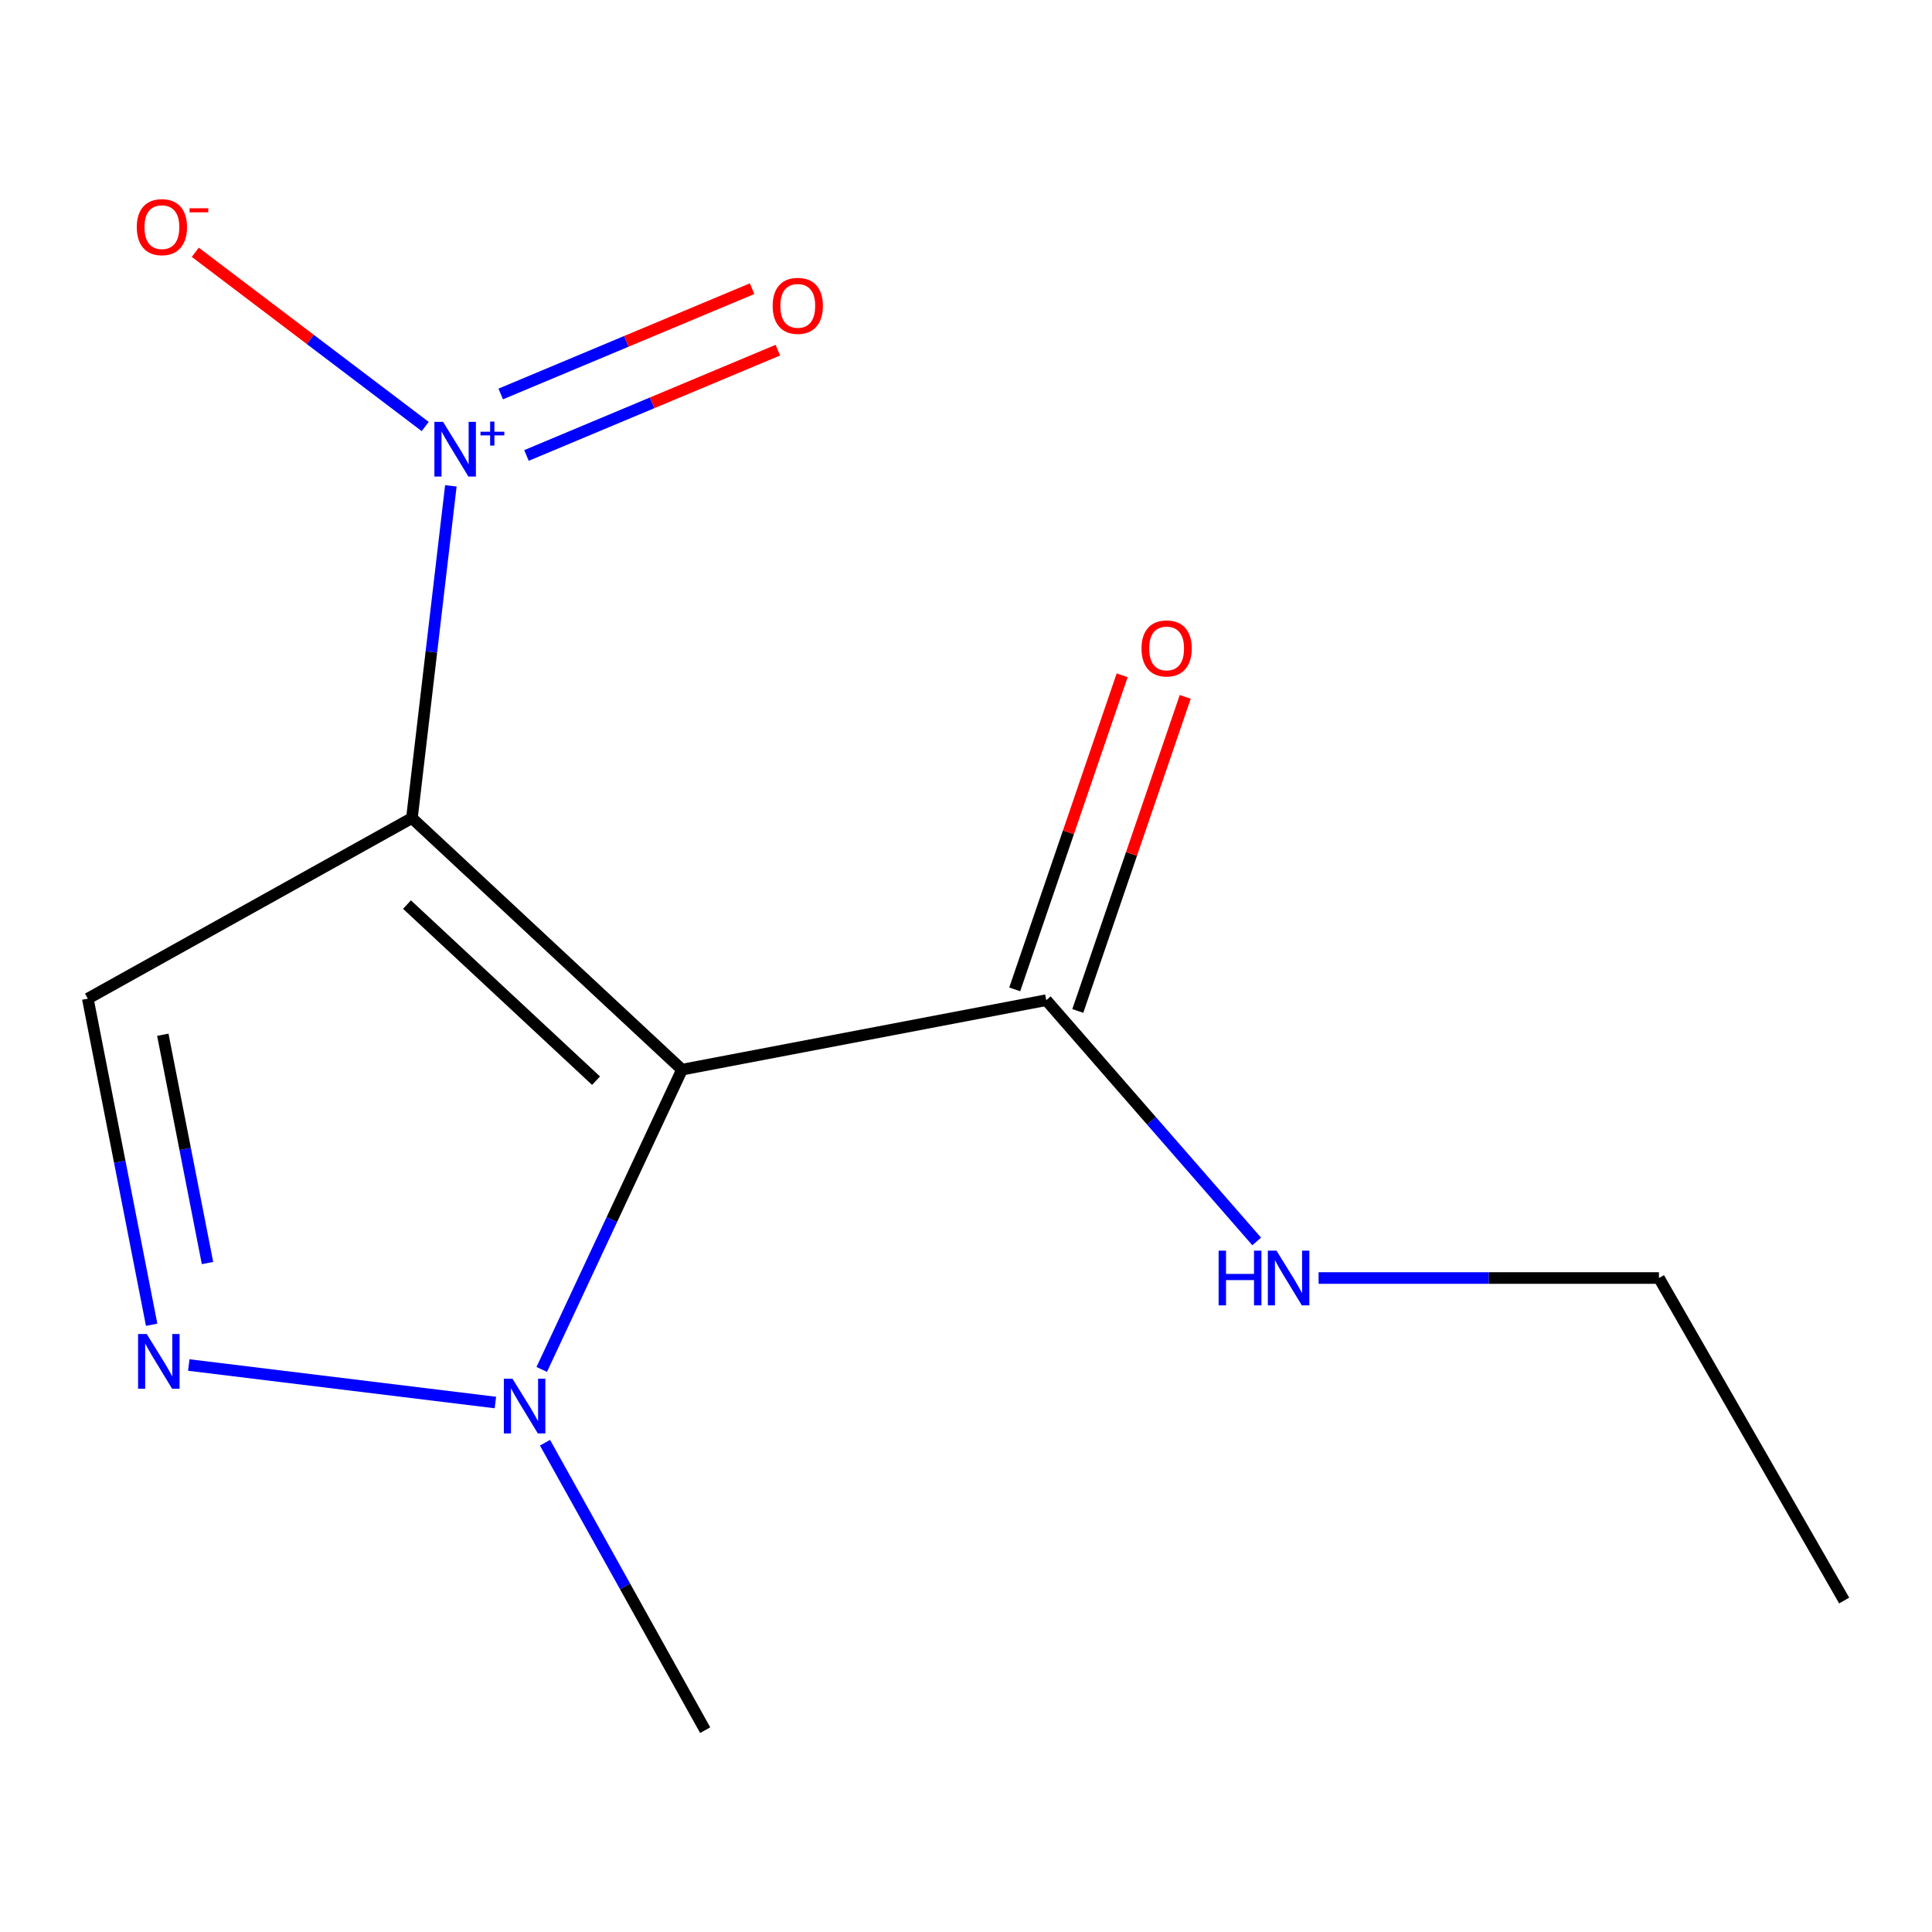 <?xml version='1.0' encoding='iso-8859-1'?>
<svg version='1.1' baseProfile='full'
              xmlns='http://www.w3.org/2000/svg'
                      xmlns:rdkit='http://www.rdkit.org/xml'
                      xmlns:xlink='http://www.w3.org/1999/xlink'
                  xml:space='preserve'
width='1000px' height='1000px' viewBox='0 0 1000 1000'>
<!-- END OF HEADER -->
<rect style='opacity:1.0;fill:#FFFFFF;stroke:none' width='1000' height='1000' x='0' y='0'> </rect>
<path class='bond-0' d='M 213.213,423.425 L 353.003,553.649' style='fill:none;fill-rule:evenodd;stroke:#000000;stroke-width:6px;stroke-linecap:butt;stroke-linejoin:miter;stroke-opacity:1' />
<path class='bond-0' d='M 210.661,468.207 L 308.514,559.364' style='fill:none;fill-rule:evenodd;stroke:#000000;stroke-width:6px;stroke-linecap:butt;stroke-linejoin:miter;stroke-opacity:1' />
<path class='bond-1' d='M 213.213,423.425 L 223.288,337.45' style='fill:none;fill-rule:evenodd;stroke:#000000;stroke-width:6px;stroke-linecap:butt;stroke-linejoin:miter;stroke-opacity:1' />
<path class='bond-1' d='M 223.288,337.45 L 233.363,251.474' style='fill:none;fill-rule:evenodd;stroke:#0000FF;stroke-width:6px;stroke-linecap:butt;stroke-linejoin:miter;stroke-opacity:1' />
<path class='bond-3' d='M 213.213,423.425 L 45.455,516.899' style='fill:none;fill-rule:evenodd;stroke:#000000;stroke-width:6px;stroke-linecap:butt;stroke-linejoin:miter;stroke-opacity:1' />
<path class='bond-4' d='M 353.003,553.649 L 316.703,631.237' style='fill:none;fill-rule:evenodd;stroke:#000000;stroke-width:6px;stroke-linecap:butt;stroke-linejoin:miter;stroke-opacity:1' />
<path class='bond-4' d='M 316.703,631.237 L 280.403,708.825' style='fill:none;fill-rule:evenodd;stroke:#0000FF;stroke-width:6px;stroke-linecap:butt;stroke-linejoin:miter;stroke-opacity:1' />
<path class='bond-5' d='M 353.003,553.649 L 541.542,517.685' style='fill:none;fill-rule:evenodd;stroke:#000000;stroke-width:6px;stroke-linecap:butt;stroke-linejoin:miter;stroke-opacity:1' />
<path class='bond-6' d='M 220.084,220.763 L 160.577,175.67' style='fill:none;fill-rule:evenodd;stroke:#0000FF;stroke-width:6px;stroke-linecap:butt;stroke-linejoin:miter;stroke-opacity:1' />
<path class='bond-6' d='M 160.577,175.67 L 101.07,130.578' style='fill:none;fill-rule:evenodd;stroke:#FF0000;stroke-width:6px;stroke-linecap:butt;stroke-linejoin:miter;stroke-opacity:1' />
<path class='bond-7' d='M 272.502,235.751 L 337.555,208.502' style='fill:none;fill-rule:evenodd;stroke:#0000FF;stroke-width:6px;stroke-linecap:butt;stroke-linejoin:miter;stroke-opacity:1' />
<path class='bond-7' d='M 337.555,208.502 L 402.608,181.253' style='fill:none;fill-rule:evenodd;stroke:#FF0000;stroke-width:6px;stroke-linecap:butt;stroke-linejoin:miter;stroke-opacity:1' />
<path class='bond-7' d='M 259.171,203.924 L 324.223,176.675' style='fill:none;fill-rule:evenodd;stroke:#0000FF;stroke-width:6px;stroke-linecap:butt;stroke-linejoin:miter;stroke-opacity:1' />
<path class='bond-7' d='M 324.223,176.675 L 389.276,149.426' style='fill:none;fill-rule:evenodd;stroke:#FF0000;stroke-width:6px;stroke-linecap:butt;stroke-linejoin:miter;stroke-opacity:1' />
<path class='bond-2' d='M 78.496,685.691 L 61.975,601.295' style='fill:none;fill-rule:evenodd;stroke:#0000FF;stroke-width:6px;stroke-linecap:butt;stroke-linejoin:miter;stroke-opacity:1' />
<path class='bond-2' d='M 61.975,601.295 L 45.455,516.899' style='fill:none;fill-rule:evenodd;stroke:#000000;stroke-width:6px;stroke-linecap:butt;stroke-linejoin:miter;stroke-opacity:1' />
<path class='bond-2' d='M 107.403,653.743 L 95.839,594.666' style='fill:none;fill-rule:evenodd;stroke:#0000FF;stroke-width:6px;stroke-linecap:butt;stroke-linejoin:miter;stroke-opacity:1' />
<path class='bond-2' d='M 95.839,594.666 L 84.275,535.589' style='fill:none;fill-rule:evenodd;stroke:#000000;stroke-width:6px;stroke-linecap:butt;stroke-linejoin:miter;stroke-opacity:1' />
<path class='bond-13' d='M 97.712,706.53 L 256.411,725.942' style='fill:none;fill-rule:evenodd;stroke:#0000FF;stroke-width:6px;stroke-linecap:butt;stroke-linejoin:miter;stroke-opacity:1' />
<path class='bond-10' d='M 282.095,746.752 L 323.549,821.141' style='fill:none;fill-rule:evenodd;stroke:#0000FF;stroke-width:6px;stroke-linecap:butt;stroke-linejoin:miter;stroke-opacity:1' />
<path class='bond-10' d='M 323.549,821.141 L 365.003,895.531' style='fill:none;fill-rule:evenodd;stroke:#000000;stroke-width:6px;stroke-linecap:butt;stroke-linejoin:miter;stroke-opacity:1' />
<path class='bond-8' d='M 557.866,523.269 L 585.671,441.987' style='fill:none;fill-rule:evenodd;stroke:#000000;stroke-width:6px;stroke-linecap:butt;stroke-linejoin:miter;stroke-opacity:1' />
<path class='bond-8' d='M 585.671,441.987 L 613.475,360.705' style='fill:none;fill-rule:evenodd;stroke:#FF0000;stroke-width:6px;stroke-linecap:butt;stroke-linejoin:miter;stroke-opacity:1' />
<path class='bond-8' d='M 525.217,512.101 L 553.021,430.819' style='fill:none;fill-rule:evenodd;stroke:#000000;stroke-width:6px;stroke-linecap:butt;stroke-linejoin:miter;stroke-opacity:1' />
<path class='bond-8' d='M 553.021,430.819 L 580.825,349.537' style='fill:none;fill-rule:evenodd;stroke:#FF0000;stroke-width:6px;stroke-linecap:butt;stroke-linejoin:miter;stroke-opacity:1' />
<path class='bond-9' d='M 541.542,517.685 L 596.002,580.128' style='fill:none;fill-rule:evenodd;stroke:#000000;stroke-width:6px;stroke-linecap:butt;stroke-linejoin:miter;stroke-opacity:1' />
<path class='bond-9' d='M 596.002,580.128 L 650.462,642.57' style='fill:none;fill-rule:evenodd;stroke:#0000FF;stroke-width:6px;stroke-linecap:butt;stroke-linejoin:miter;stroke-opacity:1' />
<path class='bond-11' d='M 682.505,661.5 L 770.59,661.5' style='fill:none;fill-rule:evenodd;stroke:#0000FF;stroke-width:6px;stroke-linecap:butt;stroke-linejoin:miter;stroke-opacity:1' />
<path class='bond-11' d='M 770.59,661.5 L 858.675,661.5' style='fill:none;fill-rule:evenodd;stroke:#000000;stroke-width:6px;stroke-linecap:butt;stroke-linejoin:miter;stroke-opacity:1' />
<path class='bond-12' d='M 858.675,661.5 L 954.545,828.435' style='fill:none;fill-rule:evenodd;stroke:#000000;stroke-width:6px;stroke-linecap:butt;stroke-linejoin:miter;stroke-opacity:1' />
<path  class='atom-2' d='M 229.325 218.349
L 238.605 233.349
Q 239.525 234.829, 241.005 237.509
Q 242.485 240.189, 242.565 240.349
L 242.565 218.349
L 246.325 218.349
L 246.325 246.669
L 242.445 246.669
L 232.485 230.269
Q 231.325 228.349, 230.085 226.149
Q 228.885 223.949, 228.525 223.269
L 228.525 246.669
L 224.845 246.669
L 224.845 218.349
L 229.325 218.349
' fill='#0000FF'/>
<path  class='atom-2' d='M 248.701 223.454
L 253.691 223.454
L 253.691 218.2
L 255.908 218.2
L 255.908 223.454
L 261.03 223.454
L 261.03 225.355
L 255.908 225.355
L 255.908 230.635
L 253.691 230.635
L 253.691 225.355
L 248.701 225.355
L 248.701 223.454
' fill='#0000FF'/>
<path  class='atom-3' d='M 75.944 690.473
L 85.224 705.473
Q 86.144 706.953, 87.624 709.633
Q 89.104 712.313, 89.184 712.473
L 89.184 690.473
L 92.944 690.473
L 92.944 718.793
L 89.064 718.793
L 79.104 702.393
Q 77.944 700.473, 76.704 698.273
Q 75.504 696.073, 75.144 695.393
L 75.144 718.793
L 71.464 718.793
L 71.464 690.473
L 75.944 690.473
' fill='#0000FF'/>
<path  class='atom-5' d='M 265.269 713.631
L 274.549 728.631
Q 275.469 730.111, 276.949 732.791
Q 278.429 735.471, 278.509 735.631
L 278.509 713.631
L 282.269 713.631
L 282.269 741.951
L 278.389 741.951
L 268.429 725.551
Q 267.269 723.631, 266.029 721.431
Q 264.829 719.231, 264.469 718.551
L 264.469 741.951
L 260.789 741.951
L 260.789 713.631
L 265.269 713.631
' fill='#0000FF'/>
<path  class='atom-7' d='M 70.795 117.568
Q 70.795 110.768, 74.155 106.968
Q 77.515 103.168, 83.795 103.168
Q 90.075 103.168, 93.435 106.968
Q 96.795 110.768, 96.795 117.568
Q 96.795 124.448, 93.395 128.368
Q 89.995 132.248, 83.795 132.248
Q 77.555 132.248, 74.155 128.368
Q 70.795 124.488, 70.795 117.568
M 83.795 129.048
Q 88.115 129.048, 90.435 126.168
Q 92.795 123.248, 92.795 117.568
Q 92.795 112.008, 90.435 109.208
Q 88.115 106.368, 83.795 106.368
Q 79.475 106.368, 77.115 109.168
Q 74.795 111.968, 74.795 117.568
Q 74.795 123.288, 77.115 126.168
Q 79.475 129.048, 83.795 129.048
' fill='#FF0000'/>
<path  class='atom-7' d='M 98.115 107.79
L 107.804 107.79
L 107.804 109.902
L 98.115 109.902
L 98.115 107.79
' fill='#FF0000'/>
<path  class='atom-8' d='M 399.929 158.304
Q 399.929 151.504, 403.289 147.704
Q 406.649 143.904, 412.929 143.904
Q 419.209 143.904, 422.569 147.704
Q 425.929 151.504, 425.929 158.304
Q 425.929 165.184, 422.529 169.104
Q 419.129 172.984, 412.929 172.984
Q 406.689 172.984, 403.289 169.104
Q 399.929 165.224, 399.929 158.304
M 412.929 169.784
Q 417.249 169.784, 419.569 166.904
Q 421.929 163.984, 421.929 158.304
Q 421.929 152.744, 419.569 149.944
Q 417.249 147.104, 412.929 147.104
Q 408.609 147.104, 406.249 149.904
Q 403.929 152.704, 403.929 158.304
Q 403.929 164.024, 406.249 166.904
Q 408.609 169.784, 412.929 169.784
' fill='#FF0000'/>
<path  class='atom-9' d='M 590.845 335.629
Q 590.845 328.829, 594.205 325.029
Q 597.565 321.229, 603.845 321.229
Q 610.125 321.229, 613.485 325.029
Q 616.845 328.829, 616.845 335.629
Q 616.845 342.509, 613.445 346.429
Q 610.045 350.309, 603.845 350.309
Q 597.605 350.309, 594.205 346.429
Q 590.845 342.549, 590.845 335.629
M 603.845 347.109
Q 608.165 347.109, 610.485 344.229
Q 612.845 341.309, 612.845 335.629
Q 612.845 330.069, 610.485 327.269
Q 608.165 324.429, 603.845 324.429
Q 599.525 324.429, 597.165 327.229
Q 594.845 330.029, 594.845 335.629
Q 594.845 341.349, 597.165 344.229
Q 599.525 347.109, 603.845 347.109
' fill='#FF0000'/>
<path  class='atom-10' d='M 630.753 647.34
L 634.593 647.34
L 634.593 659.38
L 649.073 659.38
L 649.073 647.34
L 652.913 647.34
L 652.913 675.66
L 649.073 675.66
L 649.073 662.58
L 634.593 662.58
L 634.593 675.66
L 630.753 675.66
L 630.753 647.34
' fill='#0000FF'/>
<path  class='atom-10' d='M 660.713 647.34
L 669.993 662.34
Q 670.913 663.82, 672.393 666.5
Q 673.873 669.18, 673.953 669.34
L 673.953 647.34
L 677.713 647.34
L 677.713 675.66
L 673.833 675.66
L 663.873 659.26
Q 662.713 657.34, 661.473 655.14
Q 660.273 652.94, 659.913 652.26
L 659.913 675.66
L 656.233 675.66
L 656.233 647.34
L 660.713 647.34
' fill='#0000FF'/>
</svg>
